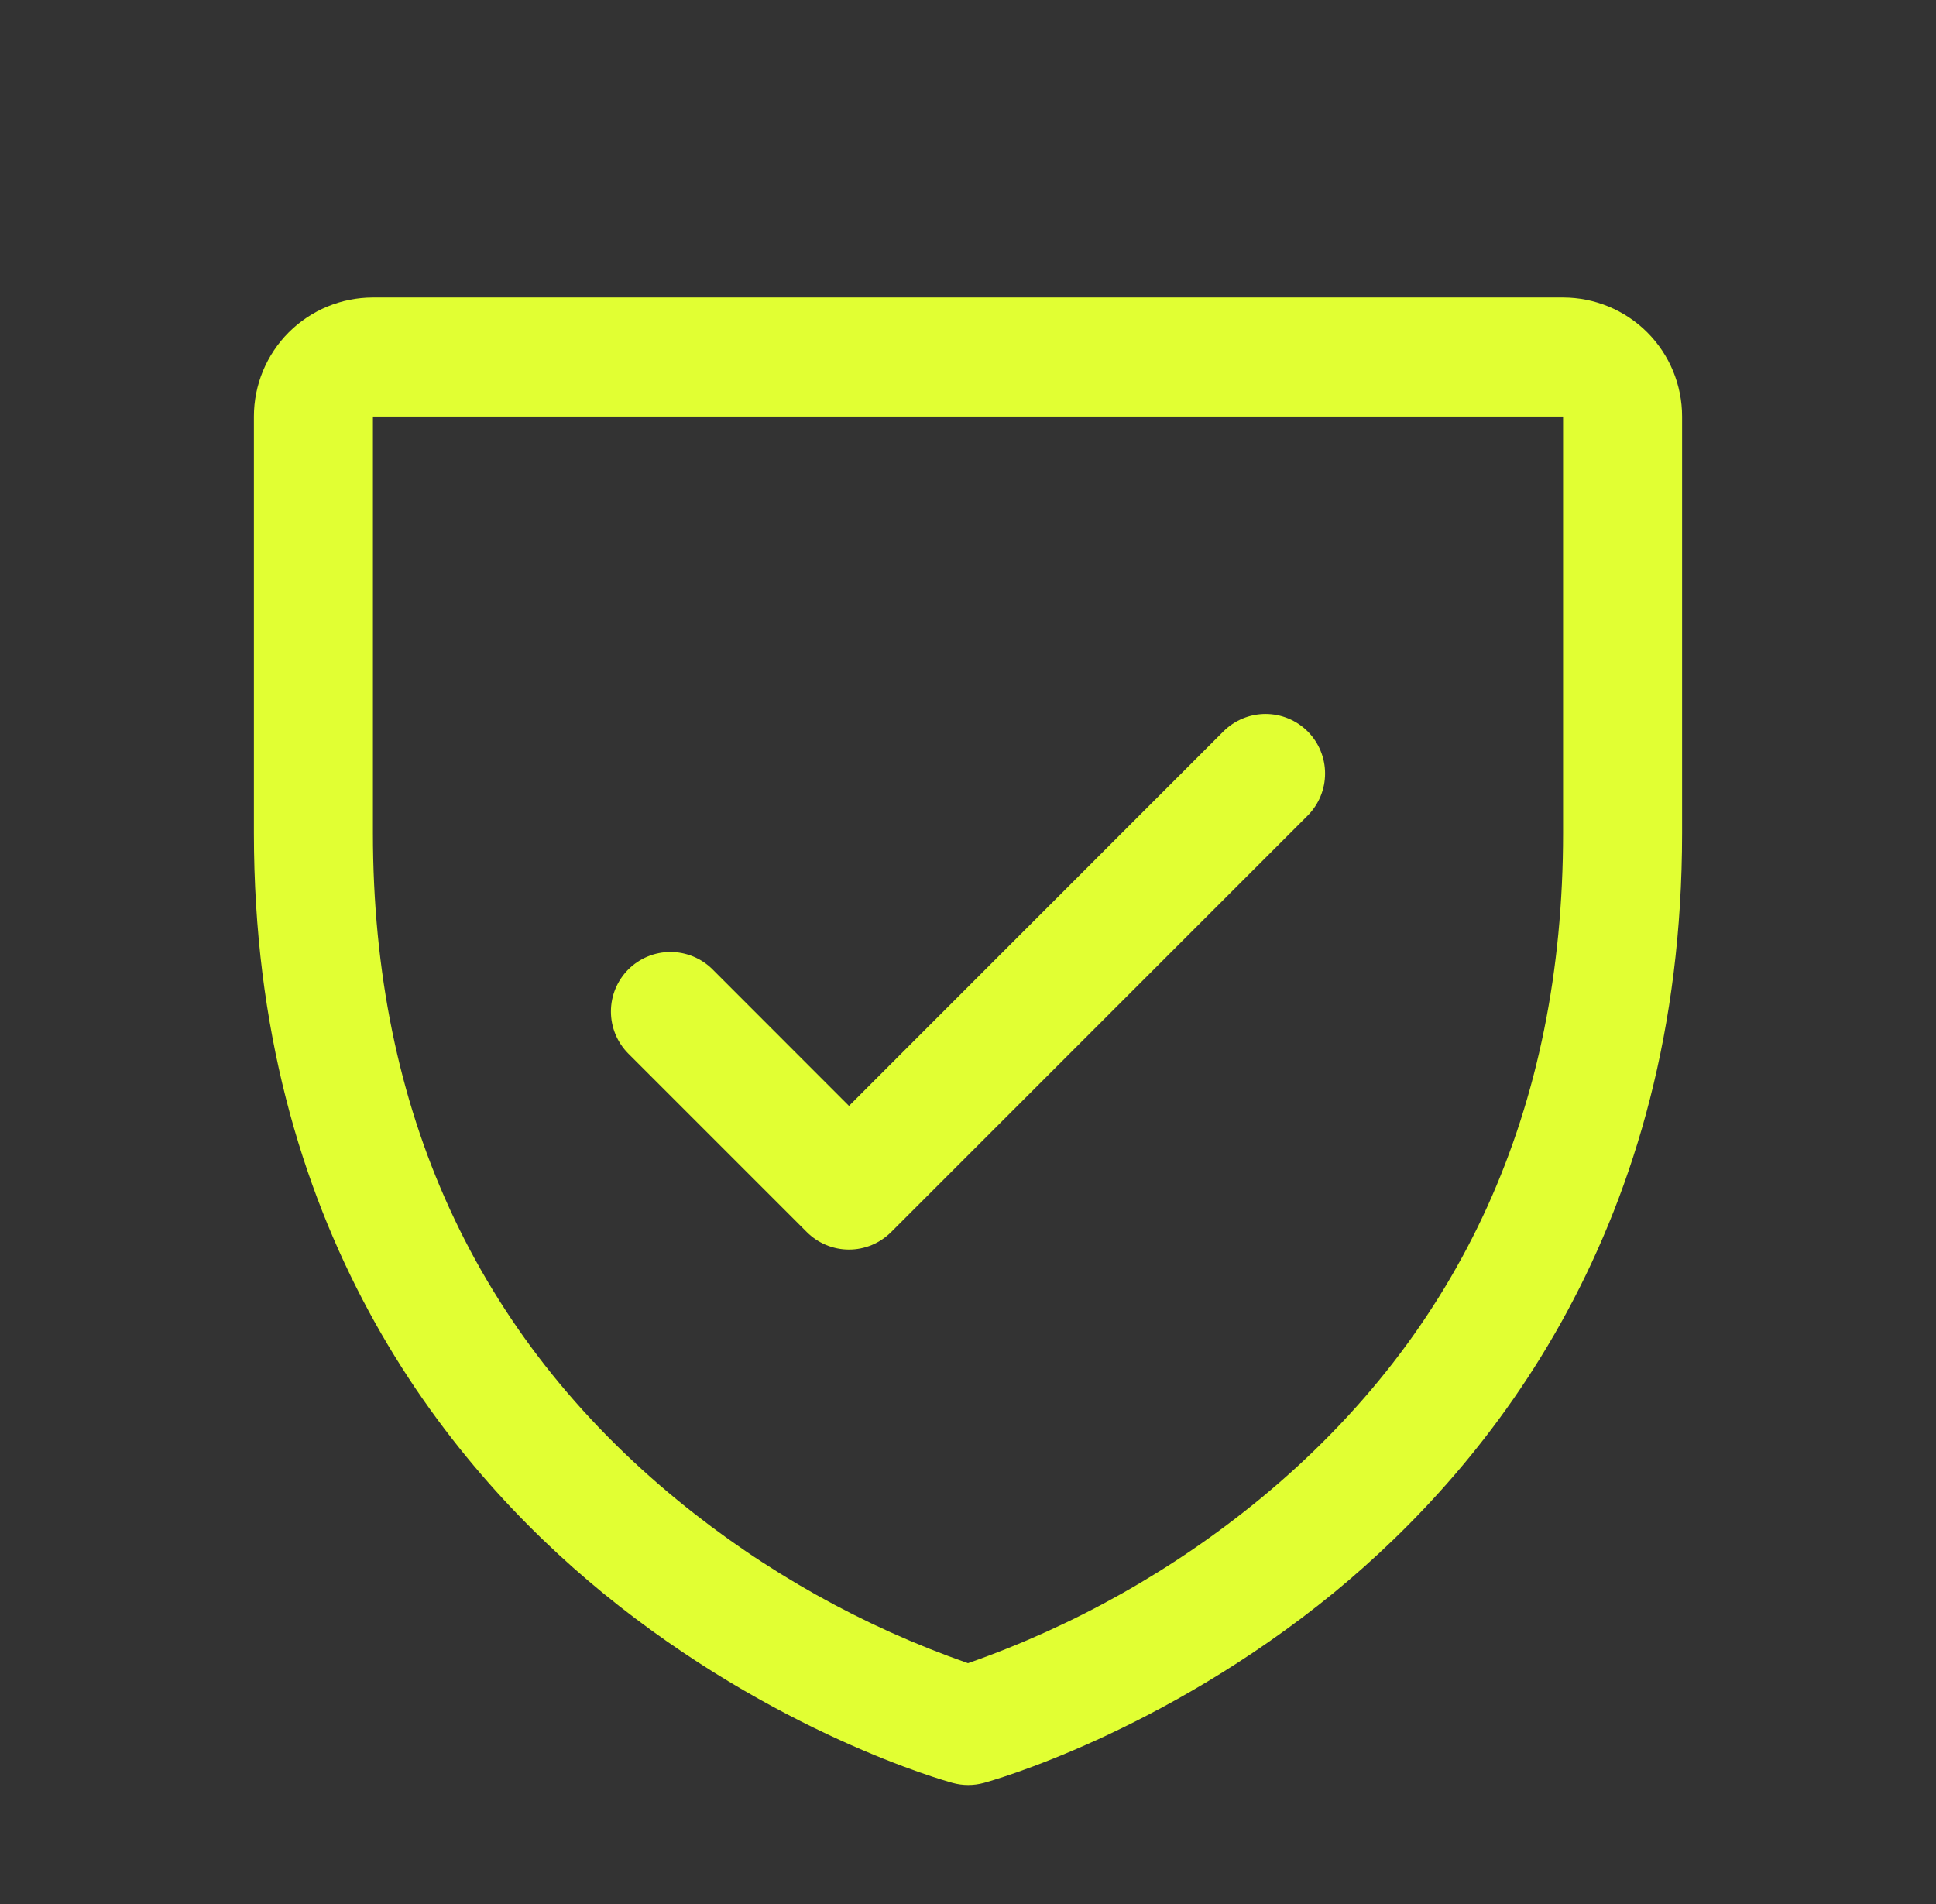 <svg width="61" height="60" viewBox="0 0 61 60" fill="none" xmlns="http://www.w3.org/2000/svg">
<rect x="0" y="0" width="61" height="60" fill="#333333" stroke="none"/>
<path d="M49.25 9.375H11.75C10.755 9.375 9.802 9.77 9.098 10.473C8.395 11.177 8 12.13 8 13.125V26.25C8 38.606 13.981 46.094 18.999 50.201C24.404 54.621 29.78 56.121 30.015 56.184C30.337 56.272 30.677 56.272 30.999 56.184C31.234 56.121 36.603 54.621 42.015 50.201C47.019 46.094 53 38.606 53 26.25V13.125C53 12.13 52.605 11.177 51.902 10.473C51.198 9.77 50.245 9.375 49.25 9.375ZM49.25 26.25C49.25 34.938 46.048 41.991 39.734 47.208C36.986 49.471 33.86 51.233 30.5 52.411C27.184 51.253 24.097 49.523 21.378 47.299C14.989 42.073 11.75 34.992 11.75 26.25V13.125H49.25V26.25ZM19.798 33.202C19.447 32.85 19.249 32.373 19.249 31.875C19.249 31.377 19.447 30.9 19.798 30.548C20.15 30.197 20.627 29.999 21.125 29.999C21.623 29.999 22.1 30.197 22.452 30.548L26.75 34.849L38.548 23.048C38.723 22.874 38.929 22.736 39.157 22.642C39.385 22.547 39.629 22.499 39.875 22.499C40.121 22.499 40.365 22.547 40.593 22.642C40.821 22.736 41.027 22.874 41.202 23.048C41.376 23.223 41.514 23.43 41.608 23.657C41.703 23.885 41.751 24.129 41.751 24.375C41.751 24.621 41.703 24.865 41.608 25.093C41.514 25.32 41.376 25.527 41.202 25.702L28.077 38.827C27.902 39.001 27.696 39.139 27.468 39.234C27.24 39.328 26.996 39.377 26.75 39.377C26.504 39.377 26.26 39.328 26.032 39.234C25.804 39.139 25.598 39.001 25.423 38.827L19.798 33.202Z" fill="#E1FF33"/>
</svg>
